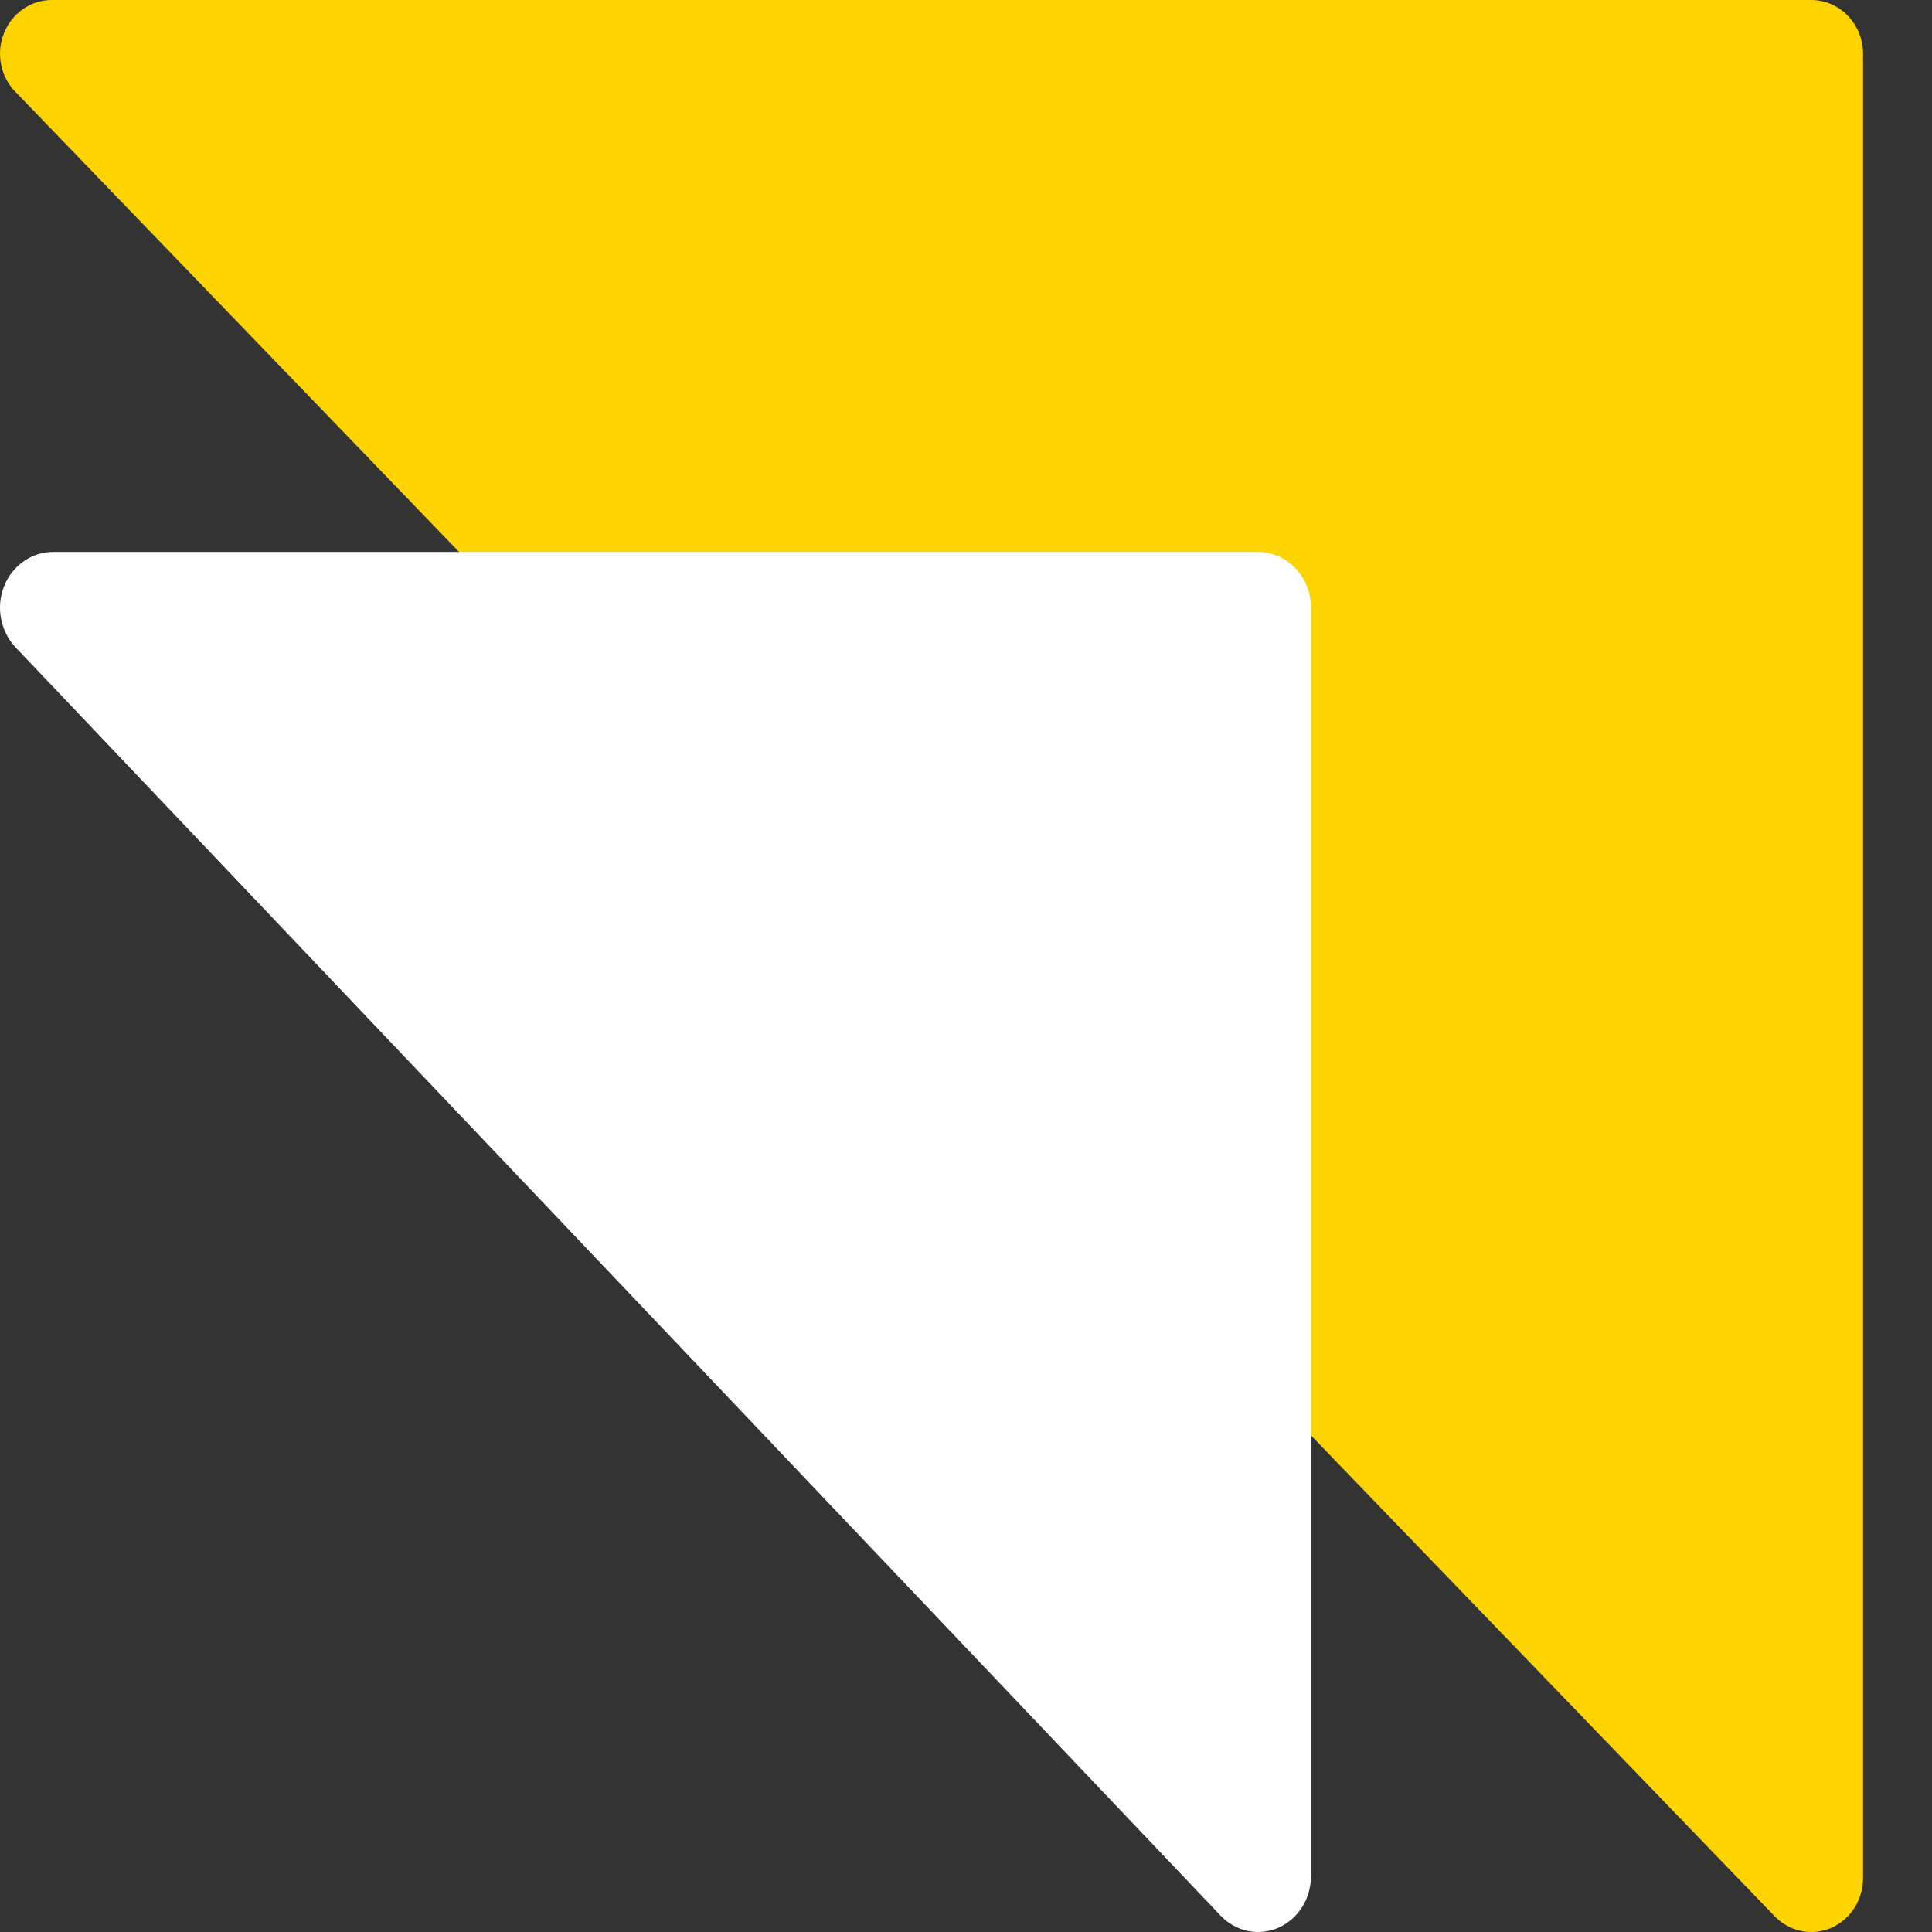 <?xml version="1.0" encoding="UTF-8"?> <svg xmlns="http://www.w3.org/2000/svg" width="13" height="13" viewBox="0 0 13 13" fill="none"><rect x="0" y="0" width="13" height="13" fill="#333333" stroke="none"/> <g clip-path="url(#clip0_4632_2954)"> <path d="M12.187 0H0.348C0.279 7.41758e-05 0.212 0.021 0.155 0.061C0.097 0.101 0.053 0.157 0.027 0.223C0 0.289 -0.007 0.362 0.007 0.432C0.02 0.502 0.053 0.566 0.102 0.616L11.941 12.894C11.99 12.945 12.052 12.979 12.119 12.993C12.187 13.007 12.257 13 12.321 12.973C12.384 12.945 12.439 12.899 12.477 12.84C12.515 12.78 12.536 12.71 12.536 12.639V0.361C12.536 0.265 12.499 0.174 12.434 0.106C12.368 0.038 12.28 0 12.187 0V0Z" fill="#FDD300"></path> <path d="M8.465 3.714H0.356C0.286 3.714 0.217 3.736 0.158 3.778C0.1 3.819 0.054 3.877 0.027 3.946C0 4.014 -0.007 4.09 0.007 4.163C0.021 4.235 0.054 4.302 0.104 4.355L8.213 12.89C8.263 12.943 8.327 12.978 8.396 12.993C8.465 13.007 8.536 13 8.601 12.972C8.666 12.943 8.722 12.895 8.761 12.834C8.8 12.772 8.821 12.7 8.821 12.625V4.089C8.821 3.99 8.784 3.895 8.717 3.824C8.65 3.754 8.56 3.714 8.465 3.714V3.714Z" fill="white"></path> </g> <defs> <clipPath id="clip0_4632_2954"> <rect width="13" height="13" fill="white"></rect> </clipPath> </defs> </svg> 